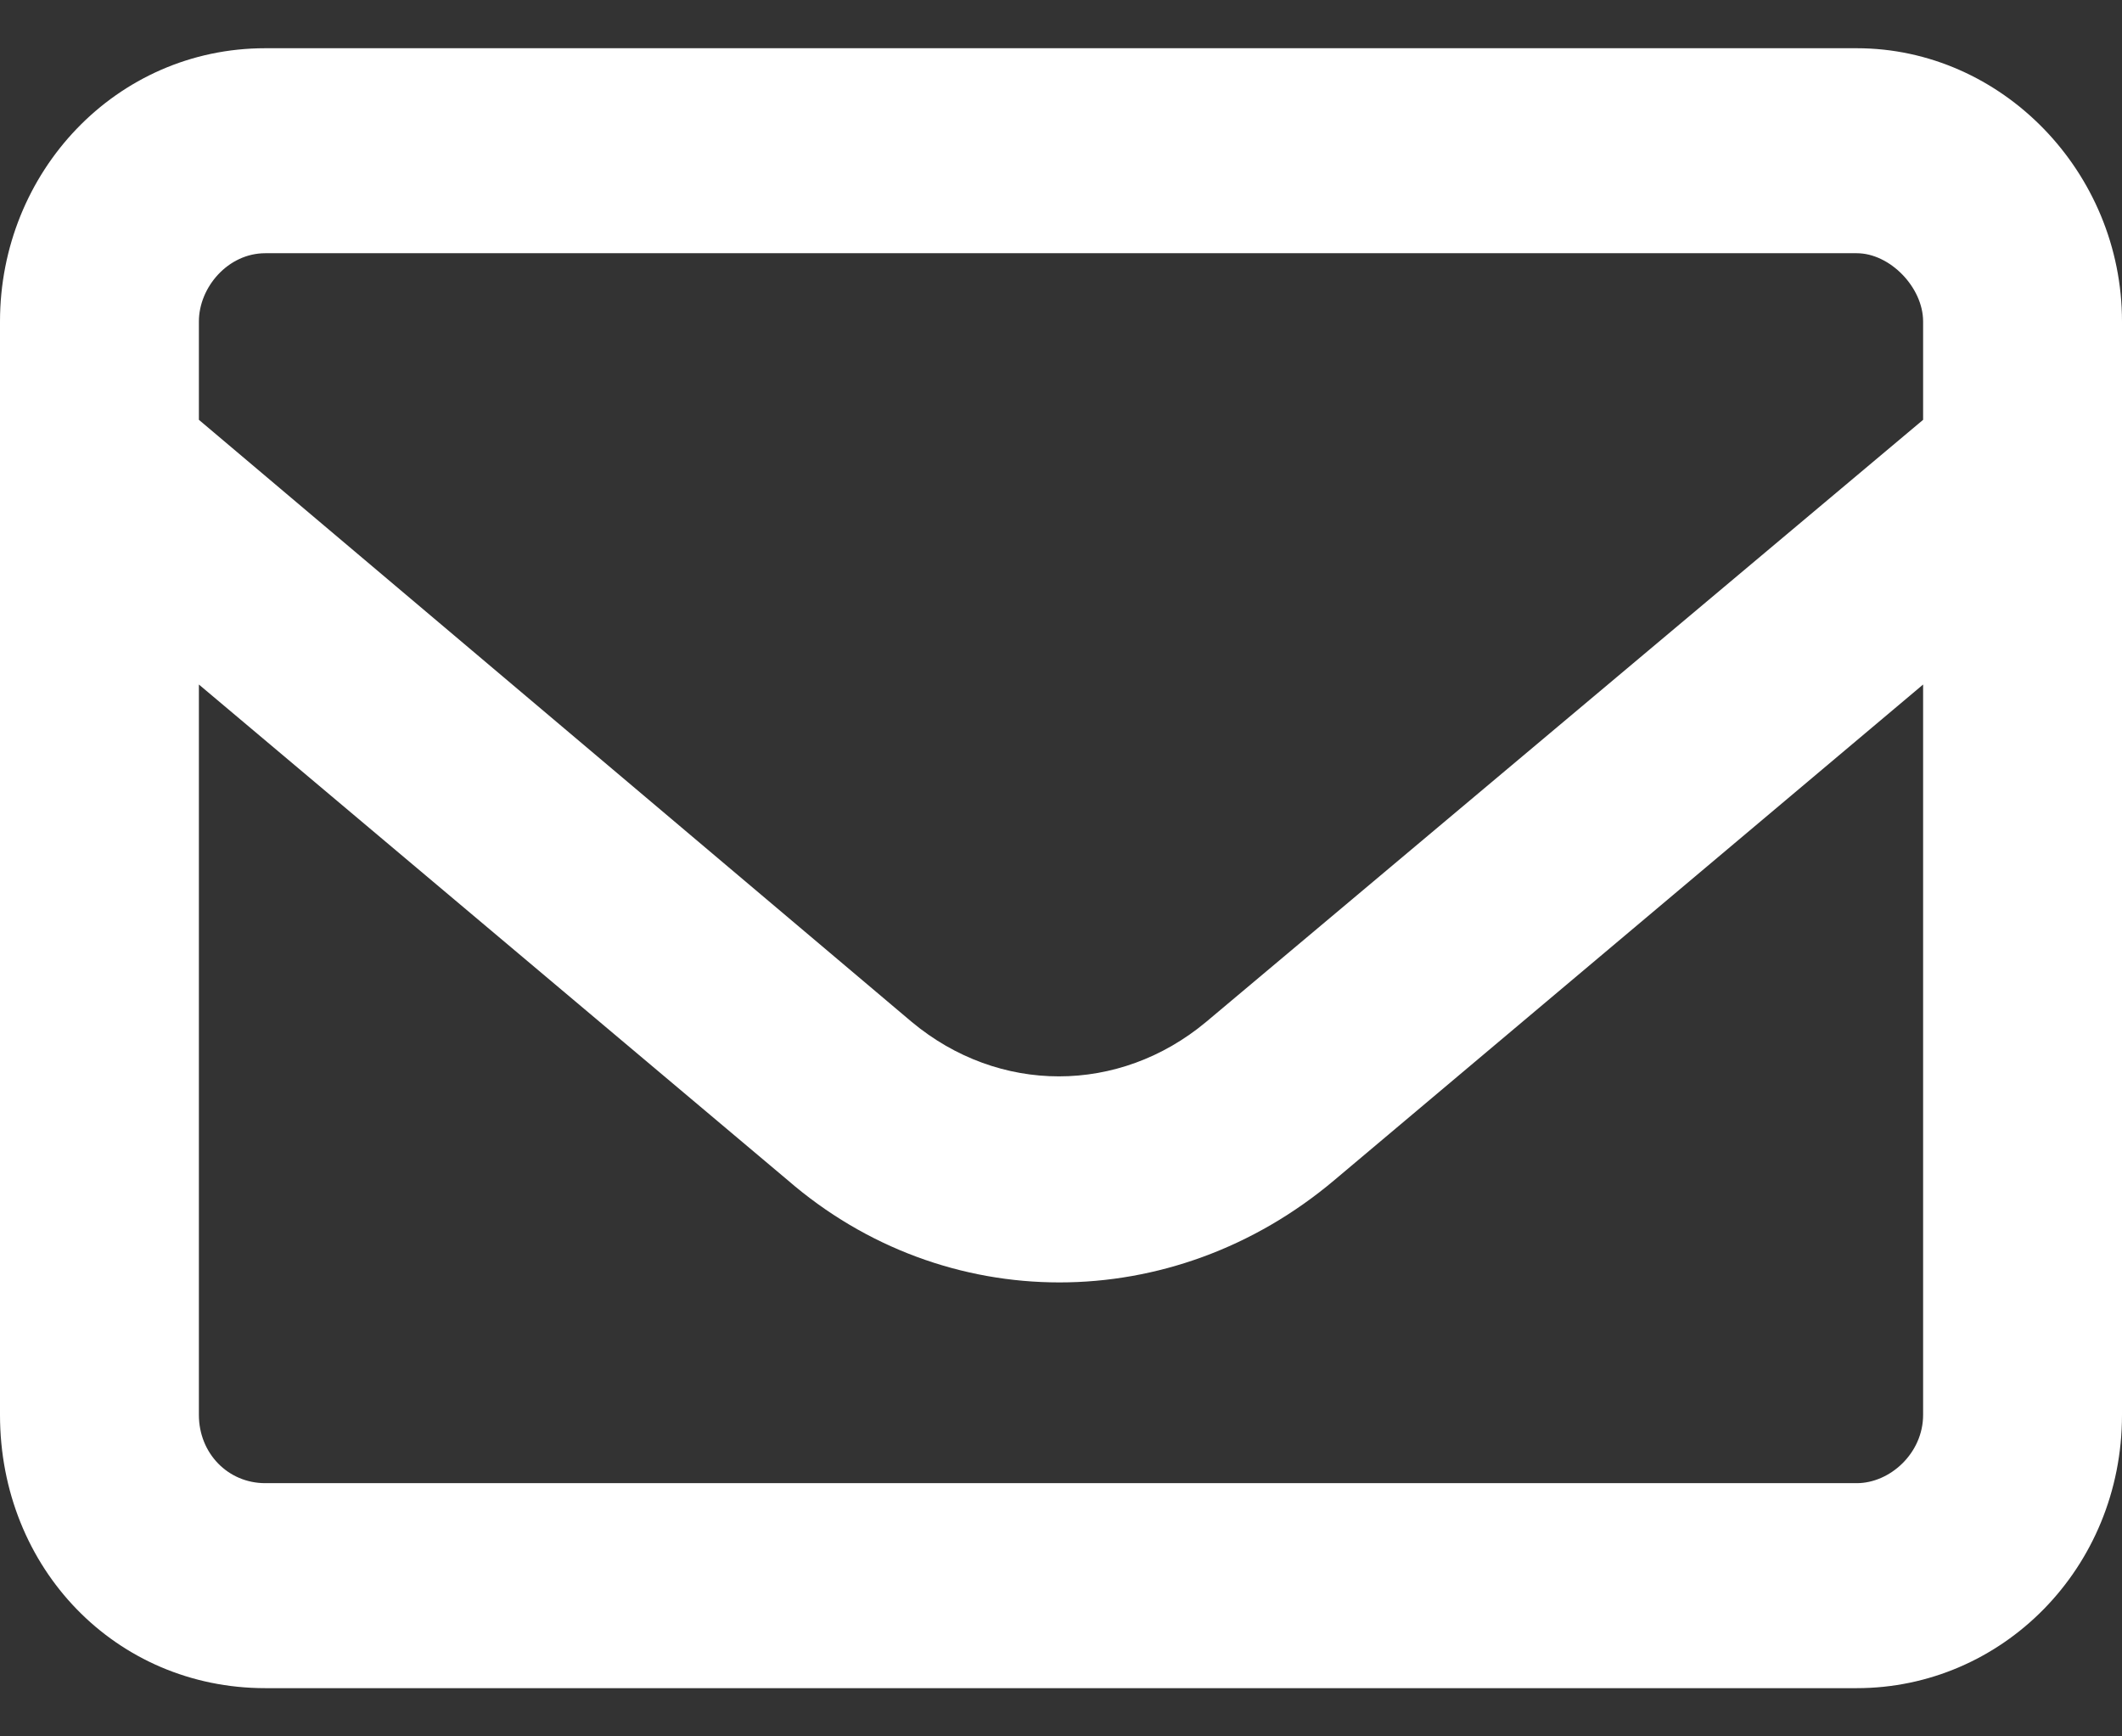 <svg width="22" height="18" viewBox="0 0 22 18" fill="none" xmlns="http://www.w3.org/2000/svg">
<rect x="0" y="0" width="22" height="18" fill="#333333" stroke="none"/>
<path d="M2.75 2.625C2.363 2.625 2.062 2.979 2.062 3.333V4.352L9.453 10.594C10.355 11.346 11.602 11.346 12.504 10.594L19.938 4.352V3.333C19.938 2.979 19.594 2.625 19.25 2.625H2.75ZM2.062 7.096V14.667C2.062 15.065 2.363 15.375 2.75 15.375H19.25C19.594 15.375 19.938 15.065 19.938 14.667V7.096L13.836 12.232C12.16 13.648 9.797 13.648 8.164 12.232L2.062 7.096ZM0 3.333C0 1.784 1.203 0.5 2.75 0.5H19.25C20.754 0.5 22 1.784 22 3.333V14.667C22 16.26 20.754 17.5 19.25 17.5H2.75C1.203 17.5 0 16.26 0 14.667V3.333Z" fill="white"/>
</svg>
